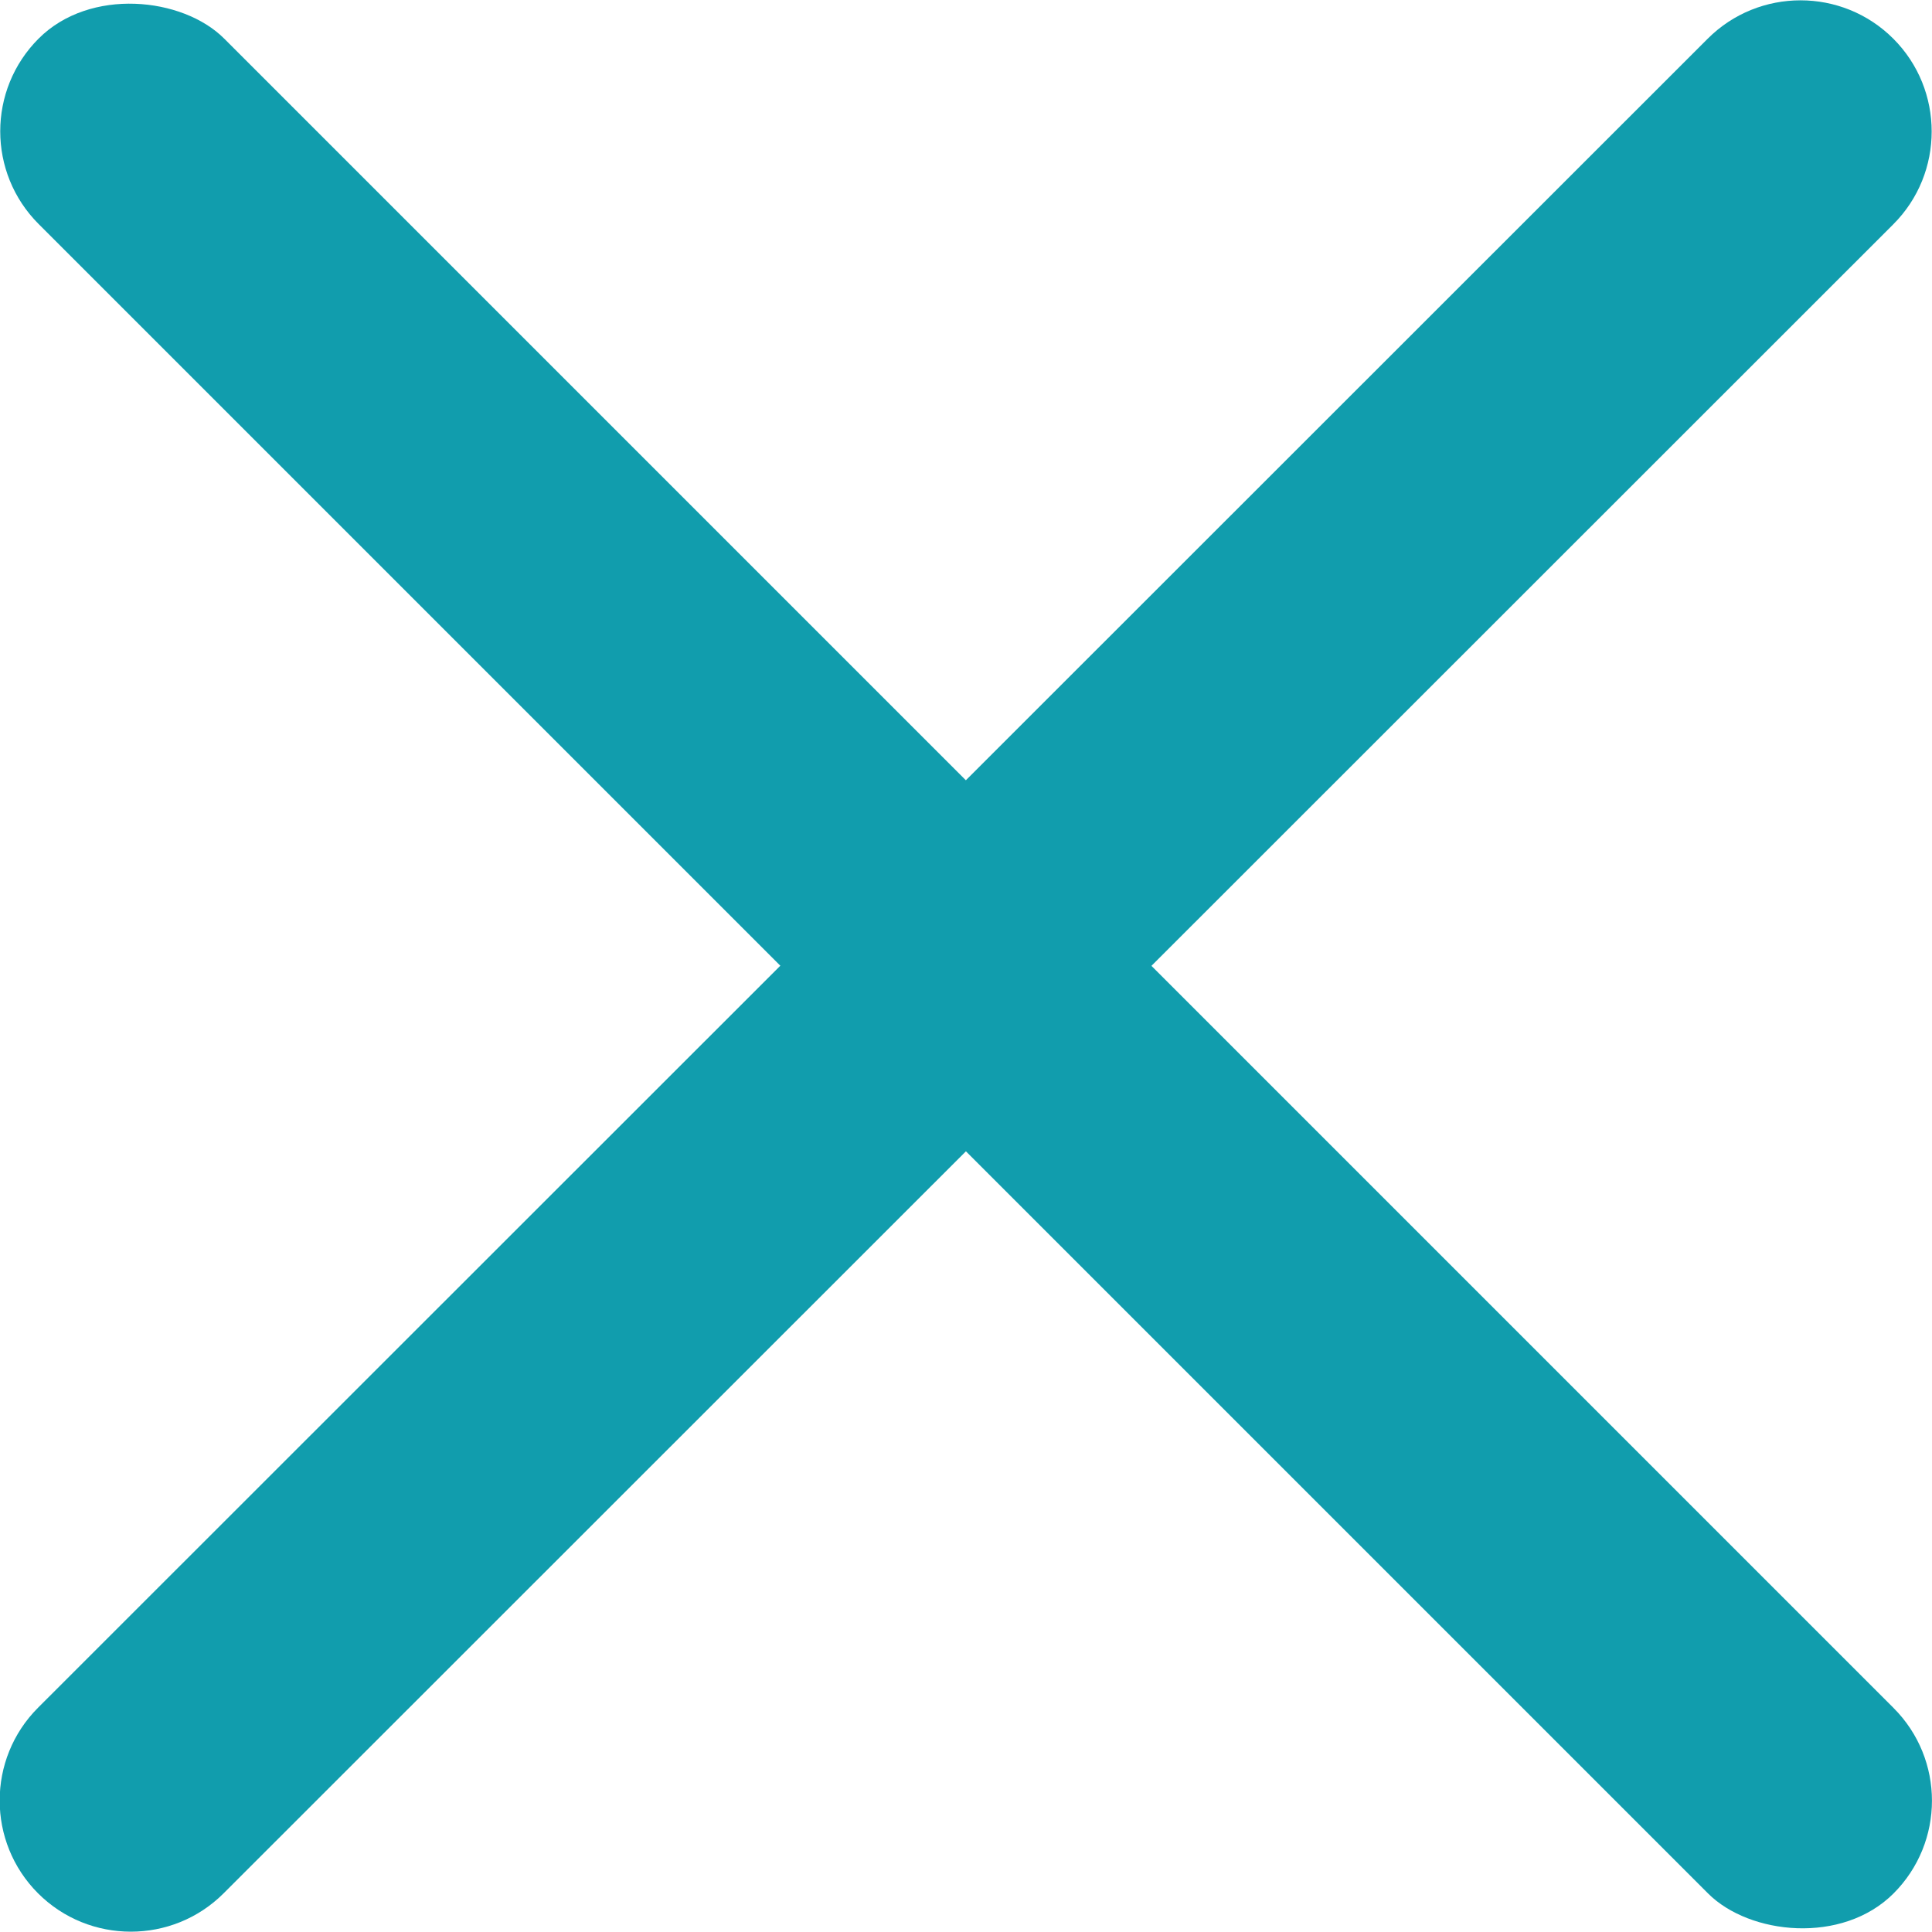 <?xml version="1.0" encoding="UTF-8"?>
<svg id="_Слой_2" data-name="Слой 2" xmlns="http://www.w3.org/2000/svg" viewBox="0 0 29.46 29.46">
  <g id="_Слой_1-2" data-name="Слой 1">
    <rect x="12.73" y="-5.27" width="4" height="40" rx="2" ry="2" transform="translate(-6.1 14.73) rotate(-45)" style="fill: #119dad;"/>
    <path d="M28.87.59h0c.78.78.78,2.05,0,2.83L3.41,28.87c-.78.78-2.05.78-2.83,0h0c-.78-.78-.78-2.05,0-2.83L26.04.59c.78-.78,2.05-.78,2.83,0Z" style="fill: #119dad;"/>
  </g>
</svg>